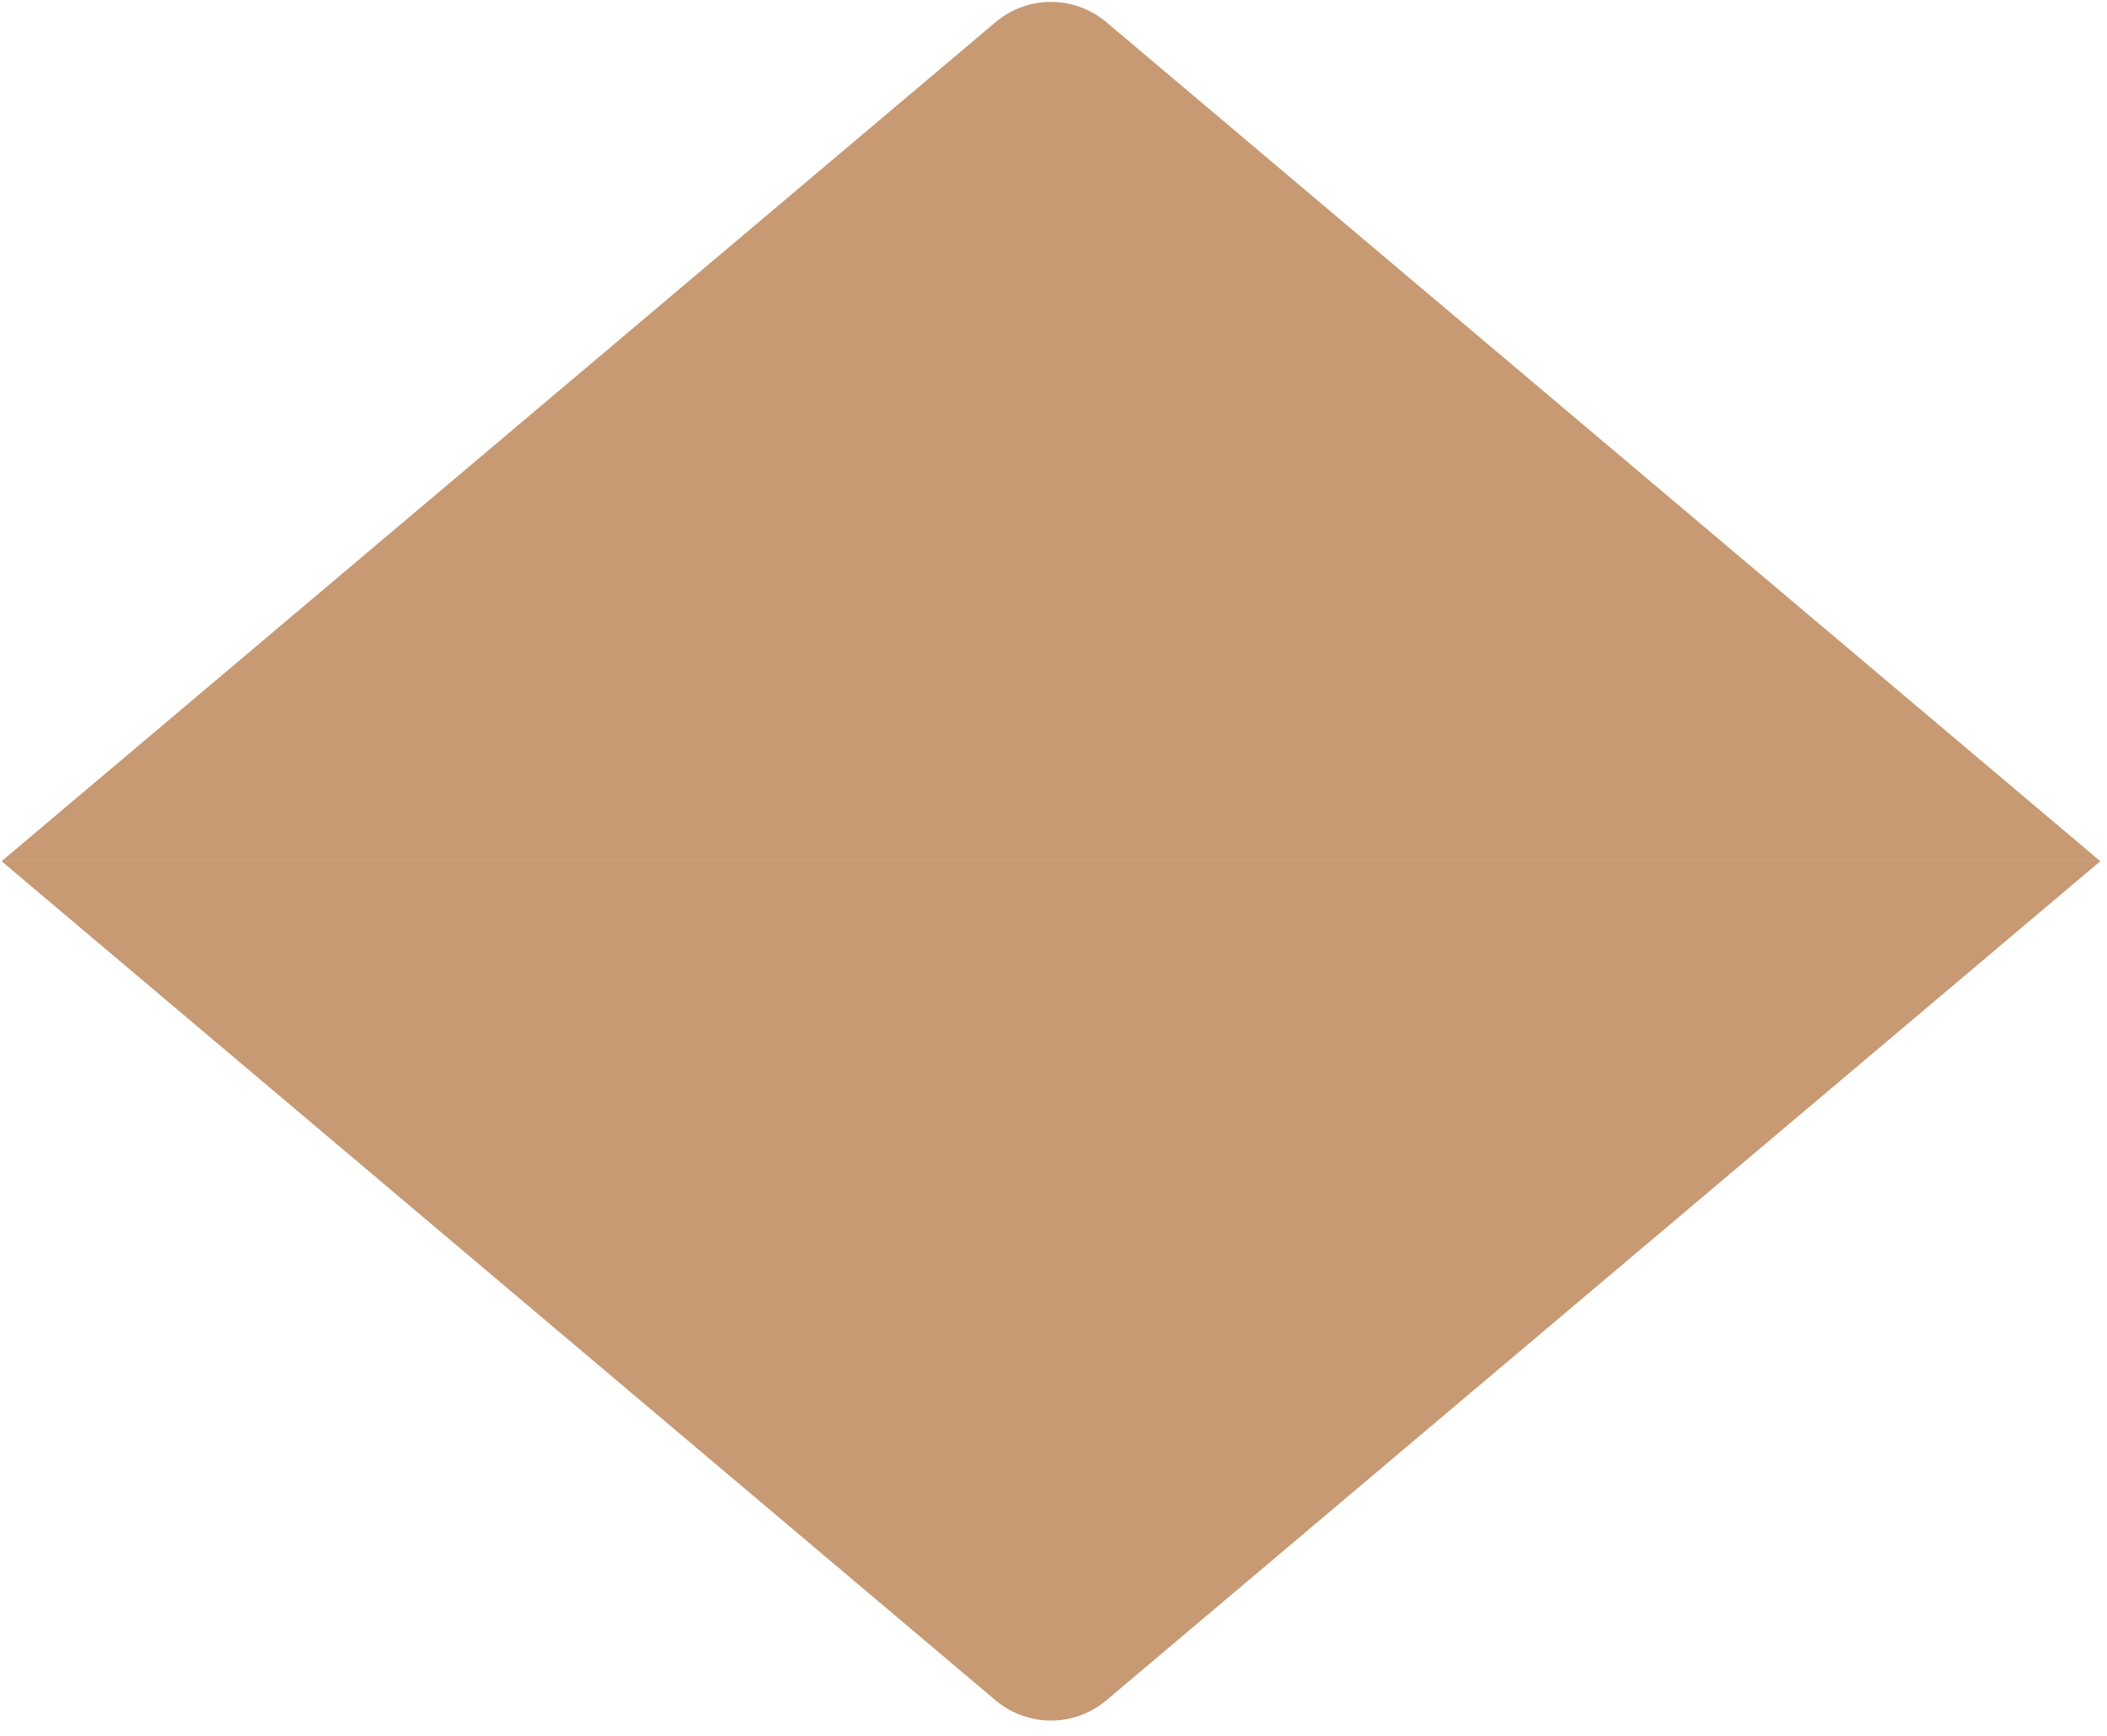<svg width="1012" height="834" viewBox="0 0 1012 834" fill="none" xmlns="http://www.w3.org/2000/svg">
<g clip-path="url(#clip0_5_487)">
<path d="M478.154 10.664L0.761 413.685H1008.8L531.416 10.664C516.028 -2.332 493.529 -2.332 478.154 10.664Z" fill="#C79A73"/>
<path d="M531.416 816.732L1008.8 413.685H0.761L478.154 816.732C493.529 829.715 516.028 829.715 531.416 816.732Z" fill="#C79A73"/>
</g>
<defs>
<clipPath id="clip0_5_487">
<rect width="1010.48" height="832.212" fill="white" transform="translate(0.761 0.917)"/>
</clipPath>
</defs>
</svg>
